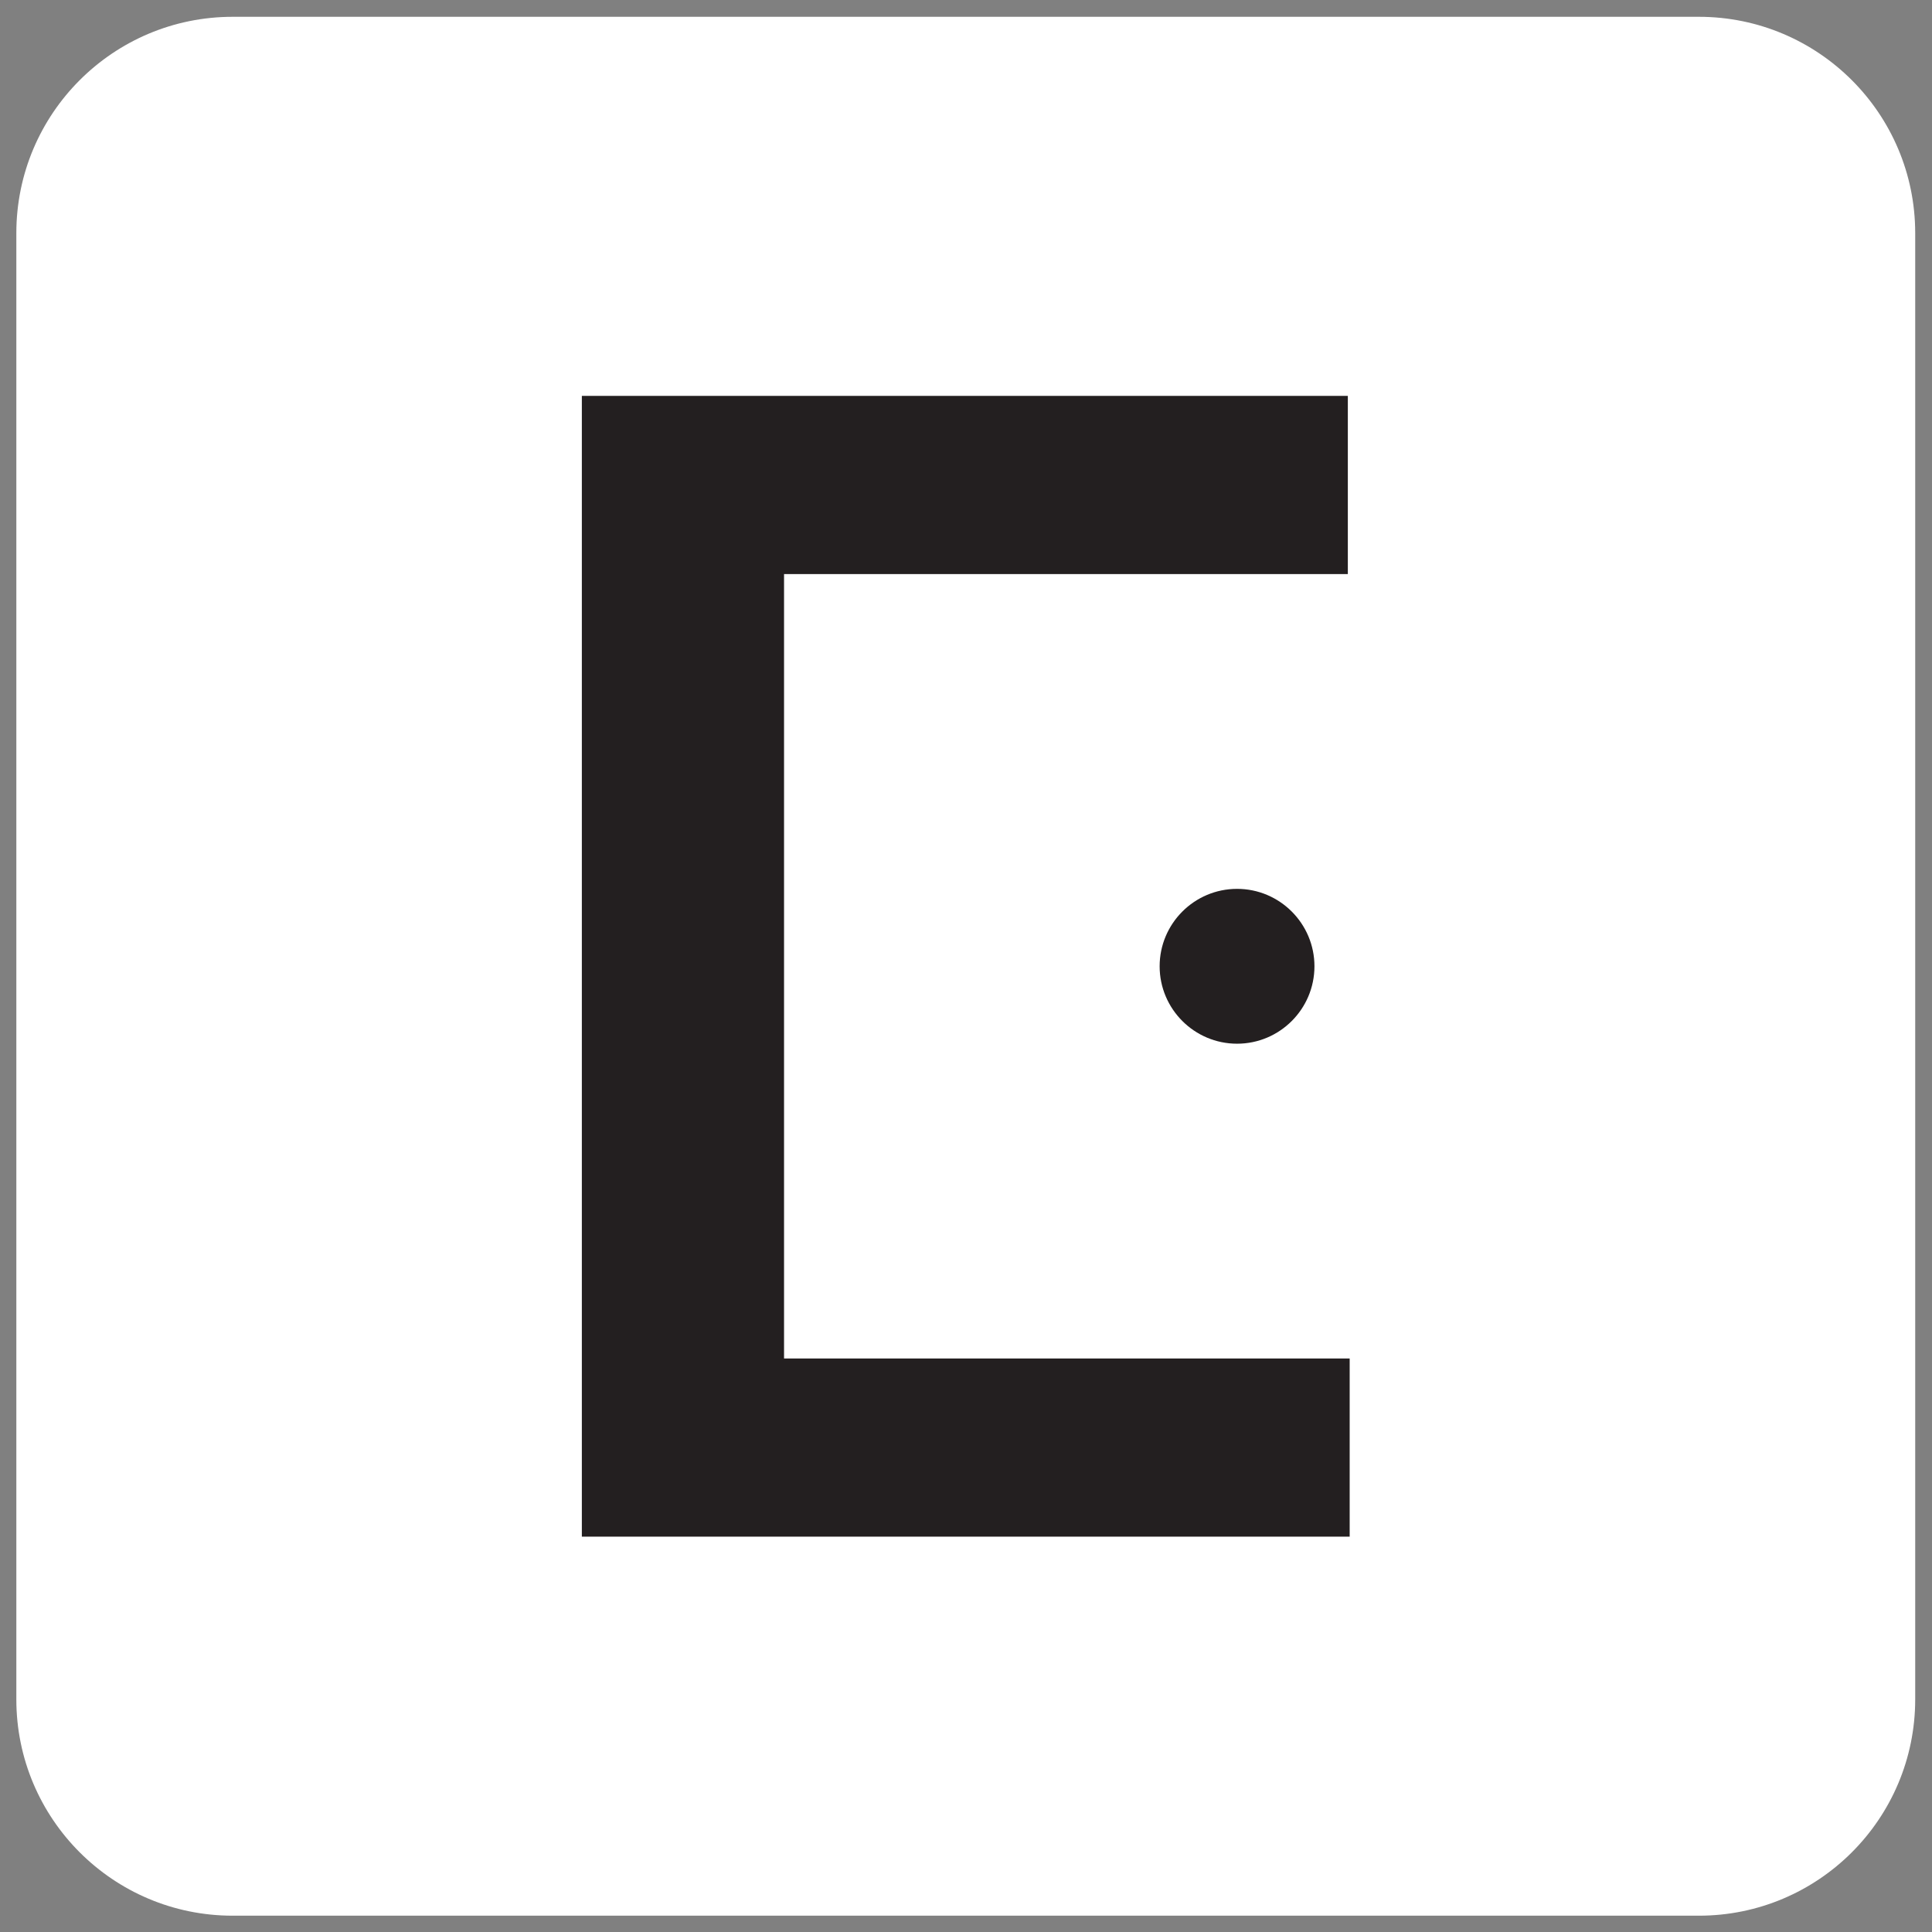 <?xml version="1.0" encoding="UTF-8" standalone="no"?>
<svg
   xmlns:dc="http://purl.org/dc/elements/1.1/"
   xmlns:cc="http://creativecommons.org/ns#"
   xmlns:rdf="http://www.w3.org/1999/02/22-rdf-syntax-ns#"
   xmlns:svg="http://www.w3.org/2000/svg"
   xmlns="http://www.w3.org/2000/svg"
   viewBox="0 0 151.189 151.191"
   height="151.191"
   width="151.189"
   xml:space="preserve"
   id="svg2"
   version="1.1"><rect x="0" y="0" width="151.189" height="151.191" fill="#808080" stroke="none"/><defs
     id="defs6"><clipPath
       id="clipPath18"
       clipPathUnits="userSpaceOnUse"><path
         id="path16"
         d="M 0,113.393 H 113.392 V 0 H 0 Z" /></clipPath></defs><g
     transform="matrix(1.333,0,0,-1.333,0,151.191)"
     id="g10"><g
       id="g12"><g
         clip-path="url(#clipPath18)"
         id="g14"><g
           transform="translate(112.434,13.659)"
           id="g20"><path
             id="path22"
             style="fill:#ffffff;fill-opacity:1;fill-rule:nonzero;stroke:none"
             d="m 0,0 c 0,-7.014 -5.686,-12.7 -12.7,-12.7 h -86.076 c -7.013,0 -12.699,5.686 -12.699,12.7 v 86.076 c 0,7.014 5.686,12.7 12.699,12.7 H -12.7 c 7.014,0 12.7,-5.686 12.7,-12.7 z" /></g><g
           transform="translate(34.158,23.211)"
           id="g24"><path
             id="path26"
             style="fill:#231f20;fill-opacity:1;fill-rule:nonzero;stroke:none"
             d="M 0,0 V 66.97 H 44.968 V 56.509 H 11.87 V 10.459 H 45.076 L 45.076,0 Z" /></g><g
           transform="translate(72.623,52.15)"
           id="g28"><path
             id="path30"
             style="fill:#231f20;fill-opacity:1;fill-rule:nonzero;stroke:none"
             d="M 0,0 C -2.506,0 -4.545,2.038 -4.545,4.545 -4.545,7.052 -2.506,9.09 0,9.09 2.505,9.09 4.543,7.052 4.543,4.545 4.543,2.038 2.505,0 0,0" /></g></g></g></g></svg>